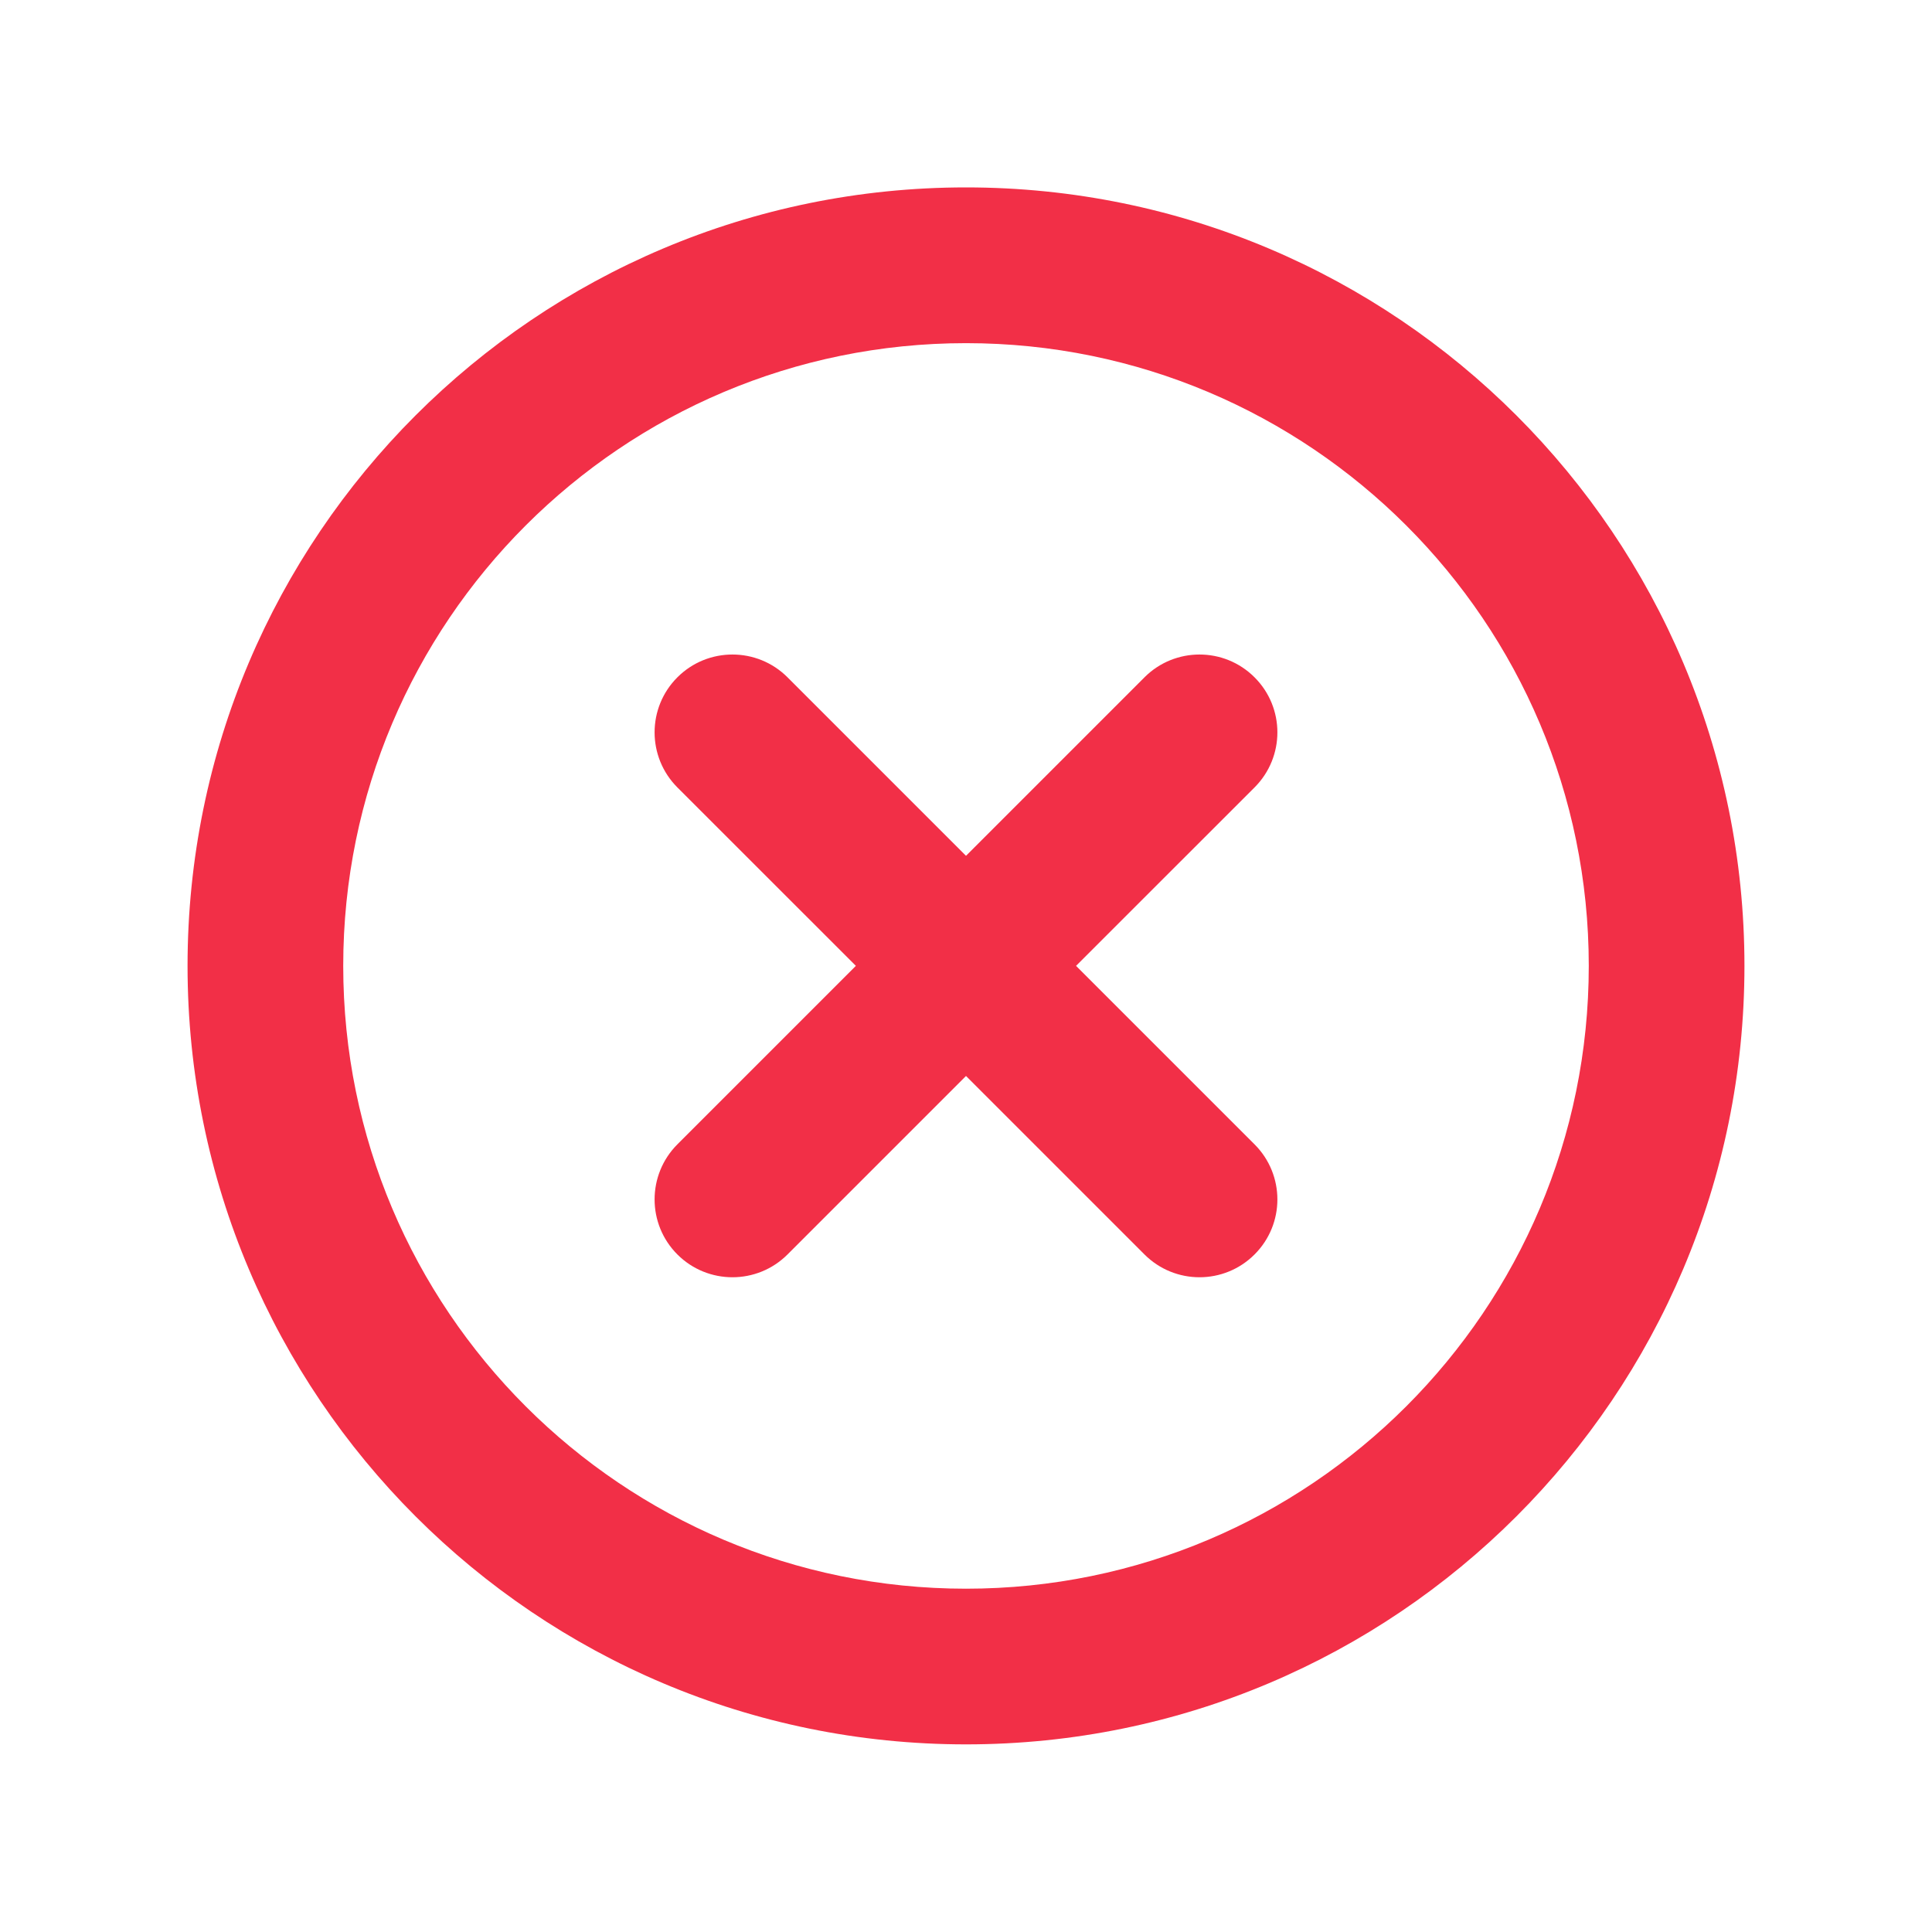 <svg width="26" height="26" viewBox="0 0 26 26" fill="none" xmlns="http://www.w3.org/2000/svg">
<path fill-rule="evenodd" clip-rule="evenodd" d="M13 4.618C8.371 4.618 4.619 8.37 4.619 12.998C4.619 17.627 8.371 21.38 13 21.38C17.628 21.38 21.381 17.627 21.381 12.998C21.381 8.37 17.628 4.618 13 4.618ZM2.524 12.998C2.524 7.213 7.214 2.522 13 2.522C18.786 2.522 23.476 7.213 23.476 12.998C23.476 18.784 18.786 23.475 13 23.475C7.214 23.475 2.524 18.784 2.524 12.998ZM9.116 9.115C9.525 8.706 10.189 8.706 10.598 9.115L13 11.517L15.402 9.115C15.811 8.706 16.474 8.706 16.883 9.115C17.293 9.524 17.293 10.187 16.883 10.597L14.481 12.998L16.883 15.4C17.293 15.81 17.293 16.473 16.883 16.882C16.474 17.291 15.811 17.291 15.402 16.882L13 14.48L10.598 16.882C10.189 17.291 9.525 17.291 9.116 16.882C8.707 16.473 8.707 15.81 9.116 15.4L11.518 12.998L9.116 10.597C8.707 10.187 8.707 9.524 9.116 9.115Z" fill="#F22F47"/>
</svg>

